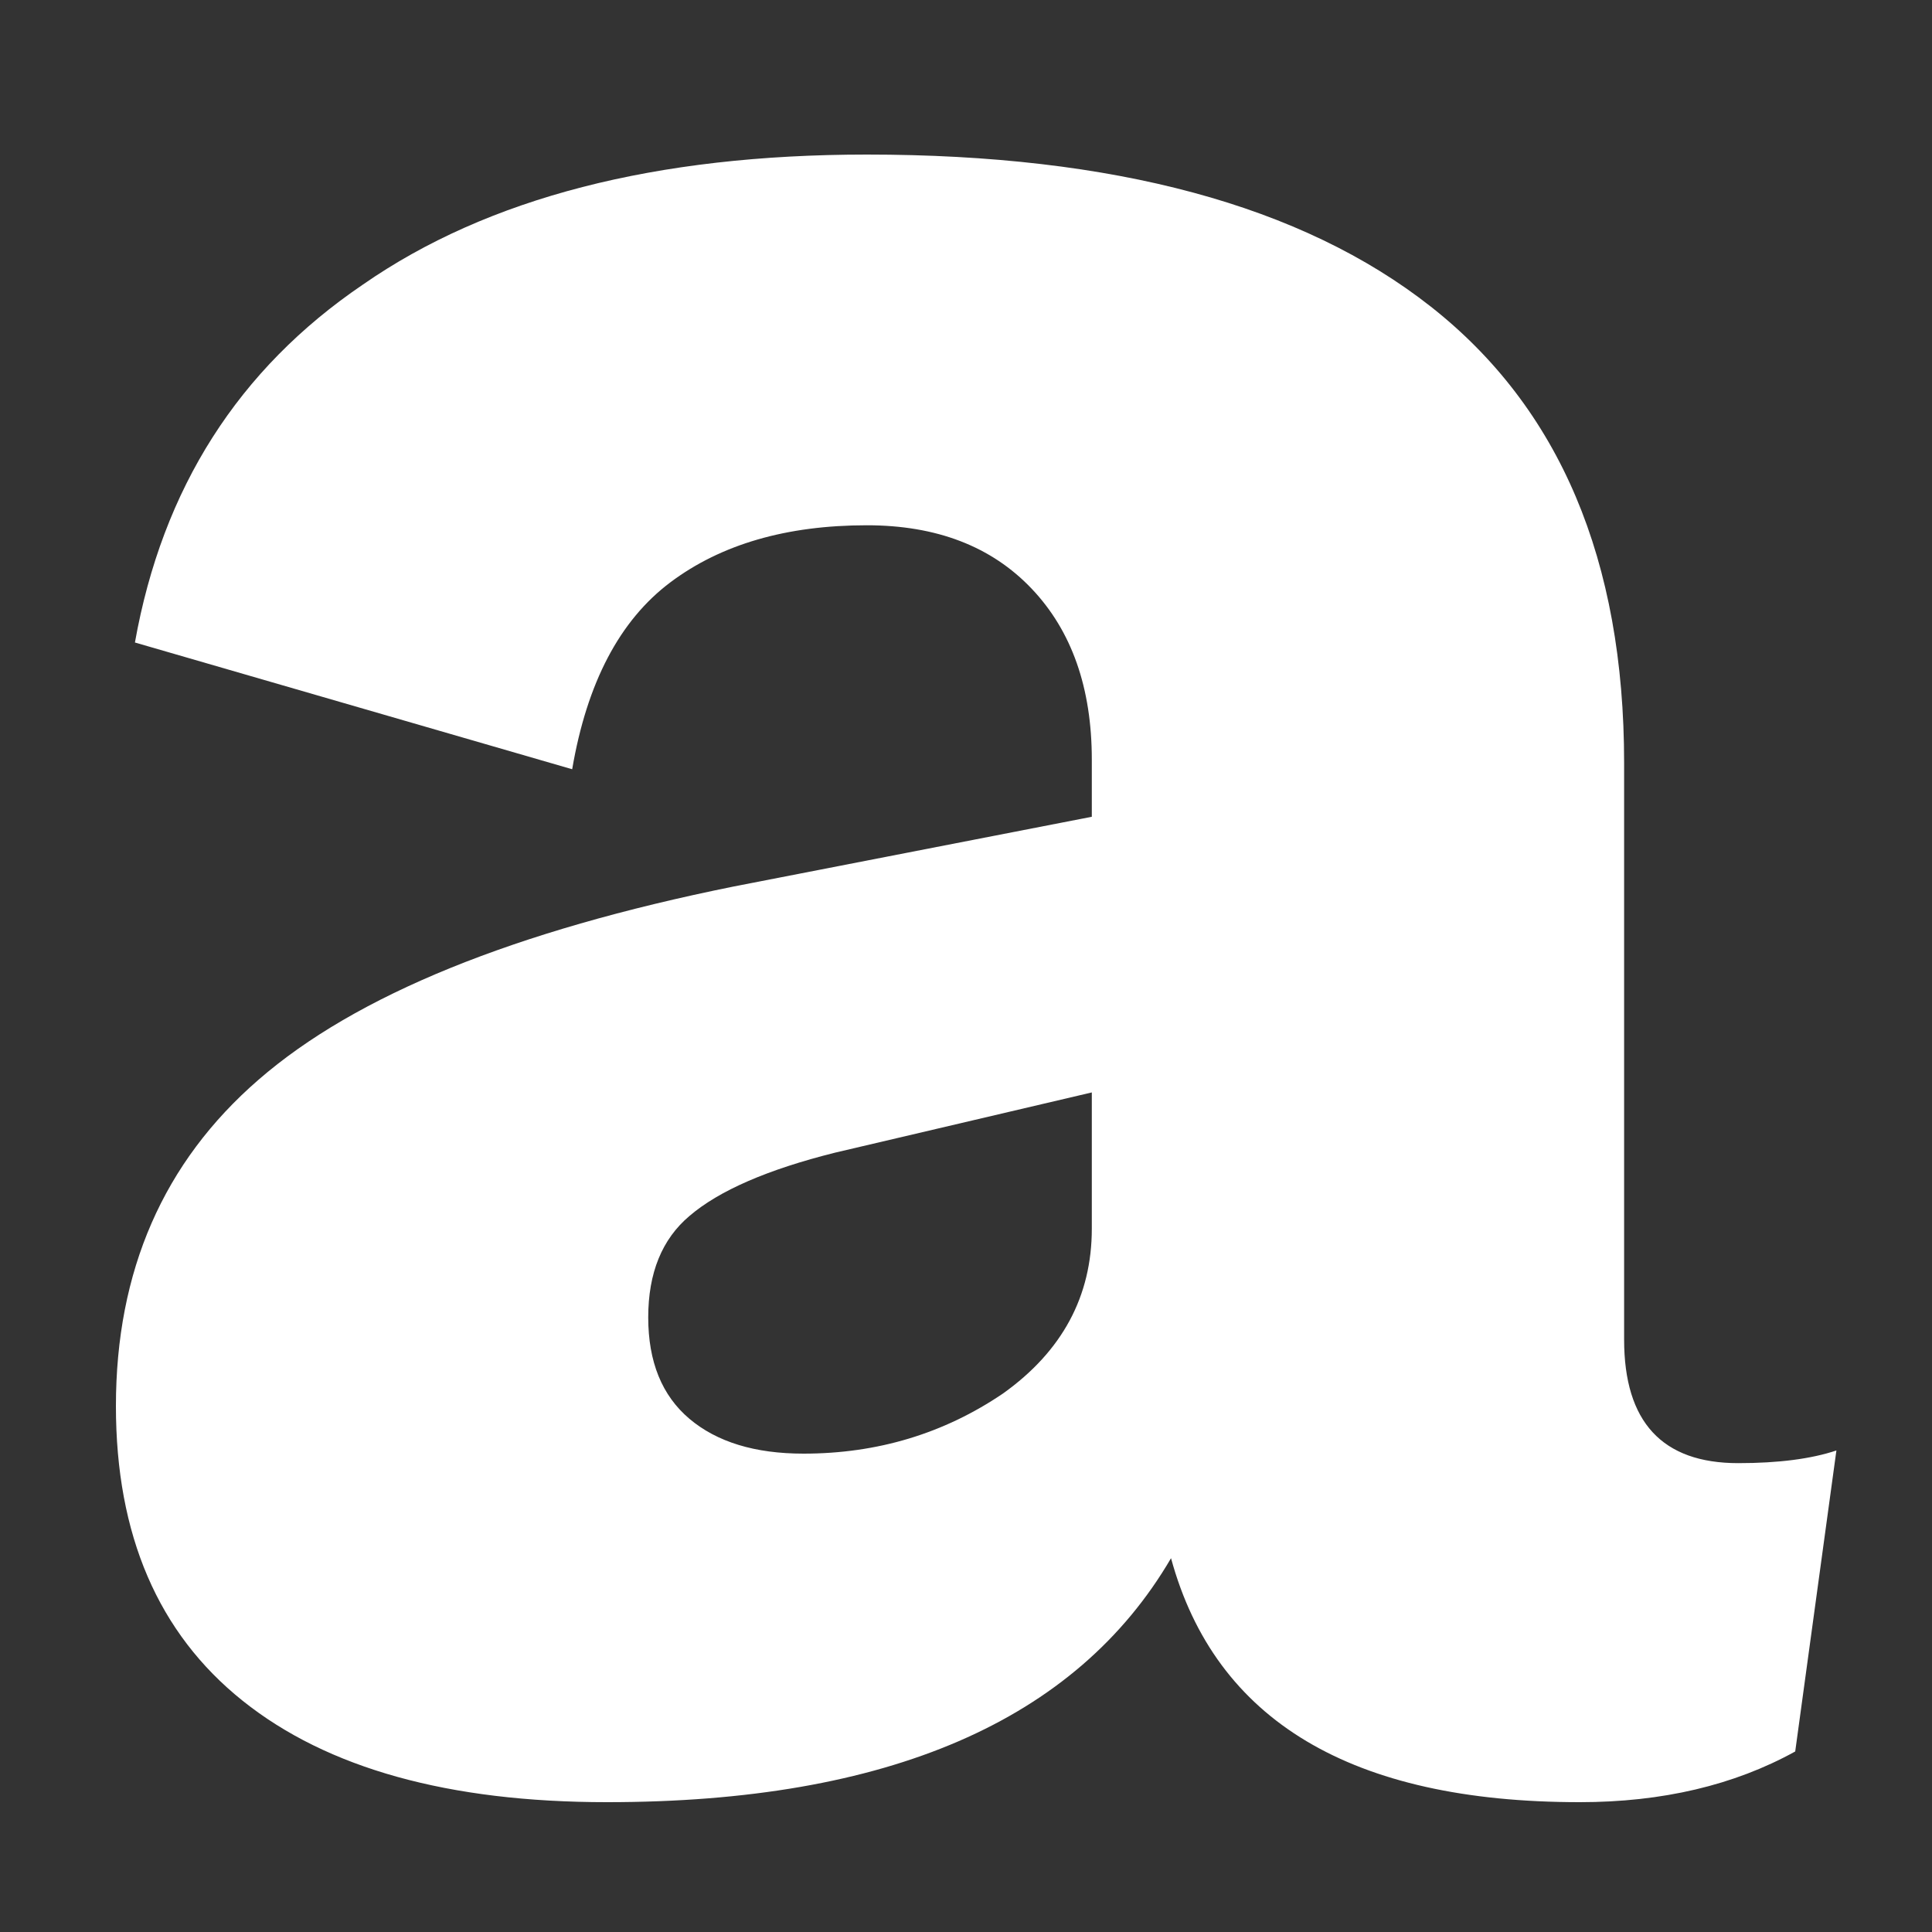 <svg width="50" height="50" viewBox="0 0 50 50" fill="none" xmlns="http://www.w3.org/2000/svg">
<rect x="0" y="0" width="50" height="50" fill="#333333" stroke="none"/>
<path d="M44.984 37.866C46.023 37.866 46.87 37.757 47.526 37.538L46.46 45.328C44.875 46.203 43.016 46.64 40.884 46.64C34.98 46.64 31.454 44.535 30.306 40.326C27.846 44.535 22.981 46.64 15.71 46.64C11.61 46.64 8.467 45.765 6.28 44.016C4.093 42.267 3 39.725 3 36.39C3 32.891 4.23 30.076 6.69 27.944C9.205 25.757 13.305 24.09 18.99 22.942L28.256 21.138V19.662C28.256 17.803 27.737 16.327 26.698 15.234C25.659 14.141 24.238 13.594 22.434 13.594C20.357 13.594 18.662 14.086 17.35 15.07C16.038 16.054 15.191 17.667 14.808 19.908L3.492 16.628C4.203 12.637 6.171 9.549 9.396 7.362C12.621 5.121 16.967 4 22.434 4C28.83 4 33.695 5.312 37.03 7.936C40.365 10.56 42.032 14.496 42.032 19.744V34.668C42.032 36.8 43.016 37.866 44.984 37.866ZM20.794 37.62C22.707 37.62 24.429 37.101 25.96 36.062C27.491 34.969 28.256 33.547 28.256 31.798V28.272L21.614 29.83C19.865 30.267 18.607 30.814 17.842 31.47C17.131 32.071 16.776 32.946 16.776 34.094C16.776 35.242 17.131 36.117 17.842 36.718C18.553 37.319 19.537 37.62 20.794 37.62Z" fill="white"/>
</svg>
